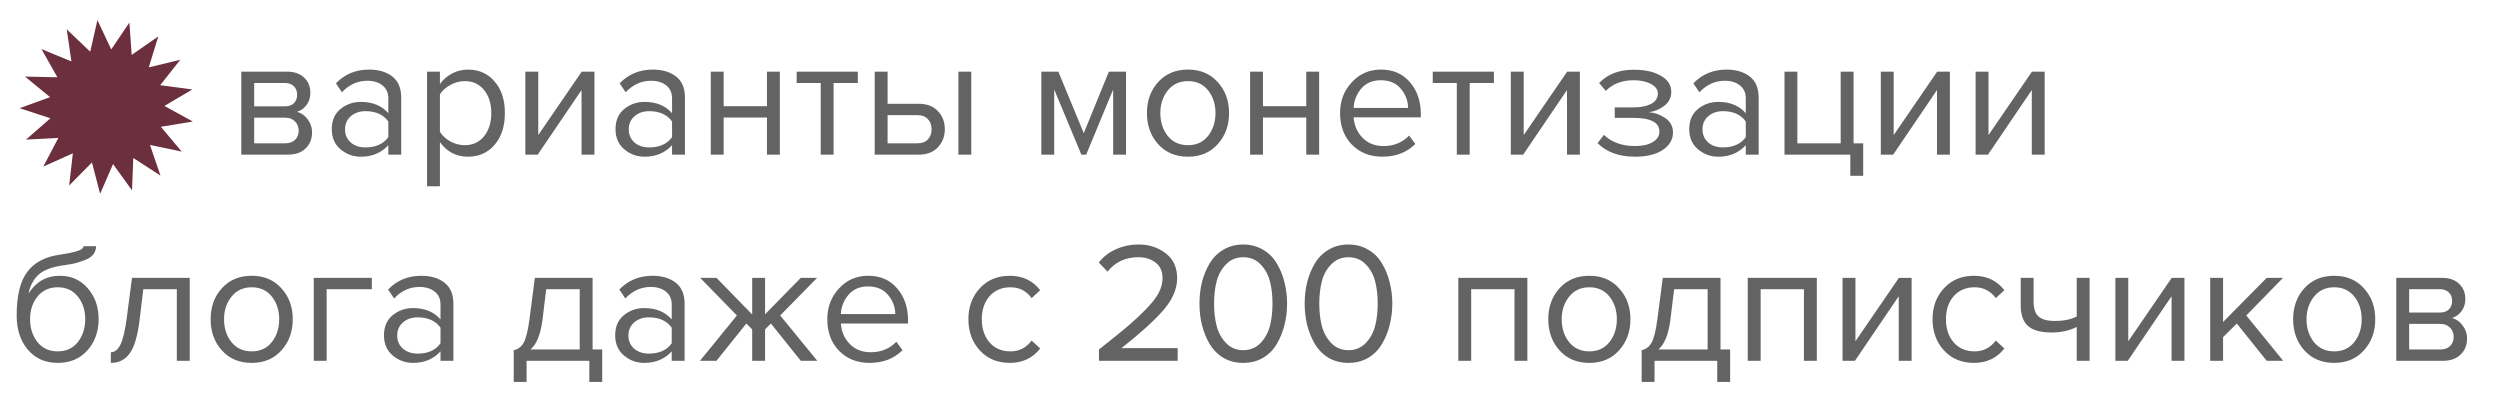<?xml version="1.0" encoding="UTF-8"?> <svg xmlns="http://www.w3.org/2000/svg" width="291" height="48" viewBox="0 0 291 48" fill="none"><path d="M33.506 18H28.086V8.34H33.406C34.246 8.34 34.906 8.567 35.386 9.02C35.879 9.473 36.126 10.073 36.126 10.82C36.126 11.367 35.973 11.84 35.666 12.24C35.373 12.627 35.006 12.887 34.566 13.02C35.059 13.14 35.473 13.427 35.806 13.88C36.153 14.333 36.326 14.833 36.326 15.38C36.326 16.167 36.073 16.8 35.566 17.28C35.073 17.76 34.386 18 33.506 18ZM33.206 16.68C33.686 16.68 34.066 16.547 34.346 16.28C34.626 16.013 34.766 15.653 34.766 15.2C34.766 14.787 34.626 14.433 34.346 14.14C34.066 13.847 33.686 13.7 33.206 13.7H29.586V16.68H33.206ZM33.146 12.38C33.599 12.38 33.953 12.26 34.206 12.02C34.459 11.767 34.586 11.44 34.586 11.04C34.586 10.613 34.459 10.28 34.206 10.04C33.953 9.787 33.599 9.66 33.146 9.66H29.586V12.38H33.146ZM46.7 18H45.2V16.9C44.387 17.793 43.32 18.24 42 18.24C41.107 18.24 40.32 17.953 39.64 17.38C38.96 16.807 38.62 16.027 38.62 15.04C38.62 14.027 38.953 13.247 39.62 12.7C40.3 12.14 41.093 11.86 42 11.86C43.373 11.86 44.44 12.3 45.2 13.18V11.44C45.2 10.8 44.974 10.3 44.52 9.94C44.067 9.58 43.48 9.4 42.76 9.4C41.627 9.4 40.64 9.847 39.8 10.74L39.1 9.7C40.127 8.633 41.413 8.1 42.96 8.1C44.067 8.1 44.967 8.367 45.66 8.9C46.353 9.433 46.7 10.253 46.7 11.36V18ZM42.54 17.16C43.74 17.16 44.627 16.76 45.2 15.96V14.14C44.627 13.34 43.74 12.94 42.54 12.94C41.847 12.94 41.273 13.14 40.82 13.54C40.38 13.927 40.16 14.433 40.16 15.06C40.16 15.673 40.38 16.18 40.82 16.58C41.273 16.967 41.847 17.16 42.54 17.16ZM54.467 18.24C53.107 18.24 52.02 17.673 51.207 16.54V21.68H49.707V8.34H51.207V9.78C51.567 9.273 52.034 8.867 52.607 8.56C53.18 8.253 53.8 8.1 54.467 8.1C55.747 8.1 56.78 8.56 57.567 9.48C58.367 10.387 58.767 11.613 58.767 13.16C58.767 14.707 58.367 15.94 57.567 16.86C56.78 17.78 55.747 18.24 54.467 18.24ZM54.087 16.9C55.034 16.9 55.787 16.553 56.347 15.86C56.907 15.153 57.187 14.253 57.187 13.16C57.187 12.067 56.907 11.173 56.347 10.48C55.787 9.787 55.034 9.44 54.087 9.44C53.514 9.44 52.954 9.593 52.407 9.9C51.874 10.193 51.474 10.553 51.207 10.98V15.34C51.474 15.78 51.874 16.153 52.407 16.46C52.954 16.753 53.514 16.9 54.087 16.9ZM62.592 18H61.152V8.34H62.652V15.72L67.712 8.34H69.192V18H67.692V10.48L62.592 18ZM79.728 18H78.228V16.9C77.414 17.793 76.347 18.24 75.028 18.24C74.134 18.24 73.347 17.953 72.668 17.38C71.987 16.807 71.647 16.027 71.647 15.04C71.647 14.027 71.981 13.247 72.647 12.7C73.328 12.14 74.121 11.86 75.028 11.86C76.401 11.86 77.468 12.3 78.228 13.18V11.44C78.228 10.8 78.001 10.3 77.547 9.94C77.094 9.58 76.507 9.4 75.787 9.4C74.654 9.4 73.668 9.847 72.828 10.74L72.127 9.7C73.154 8.633 74.441 8.1 75.987 8.1C77.094 8.1 77.994 8.367 78.688 8.9C79.381 9.433 79.728 10.253 79.728 11.36V18ZM75.567 17.16C76.767 17.16 77.654 16.76 78.228 15.96V14.14C77.654 13.34 76.767 12.94 75.567 12.94C74.874 12.94 74.301 13.14 73.847 13.54C73.407 13.927 73.188 14.433 73.188 15.06C73.188 15.673 73.407 16.18 73.847 16.58C74.301 16.967 74.874 17.16 75.567 17.16ZM84.234 18H82.734V8.34H84.234V12.36H89.274V8.34H90.774V18H89.274V13.68H84.234V18ZM97.029 18H95.529V9.66H92.73V8.34H99.85V9.66H97.029V18ZM101.816 8.34H103.316V12.08H106.936C107.896 12.08 108.643 12.367 109.176 12.94C109.71 13.5 109.976 14.2 109.976 15.04C109.976 15.88 109.703 16.587 109.156 17.16C108.623 17.72 107.883 18 106.936 18H101.816V8.34ZM106.776 13.4H103.316V16.68H106.776C107.31 16.68 107.716 16.533 107.996 16.24C108.29 15.933 108.436 15.533 108.436 15.04C108.436 14.547 108.29 14.153 107.996 13.86C107.716 13.553 107.31 13.4 106.776 13.4ZM113.056 18H111.556V8.34H113.056V18ZM131.071 18H129.571V10.42L126.431 18H125.871L122.711 10.42V18H121.211V8.34H123.191L126.151 15.5L129.071 8.34H131.071V18ZM141.743 16.78C140.876 17.753 139.723 18.24 138.283 18.24C136.843 18.24 135.683 17.753 134.803 16.78C133.936 15.807 133.503 14.6 133.503 13.16C133.503 11.72 133.936 10.52 134.803 9.56C135.683 8.587 136.843 8.1 138.283 8.1C139.723 8.1 140.876 8.587 141.743 9.56C142.623 10.52 143.063 11.72 143.063 13.16C143.063 14.6 142.623 15.807 141.743 16.78ZM135.923 15.82C136.509 16.54 137.296 16.9 138.283 16.9C139.269 16.9 140.049 16.54 140.623 15.82C141.196 15.087 141.483 14.2 141.483 13.16C141.483 12.12 141.196 11.24 140.623 10.52C140.049 9.8 139.269 9.44 138.283 9.44C137.296 9.44 136.509 9.807 135.923 10.54C135.349 11.26 135.062 12.133 135.062 13.16C135.062 14.2 135.349 15.087 135.923 15.82ZM147.008 18H145.508V8.34H147.008V12.36H152.048V8.34H153.548V18H152.048V13.68H147.008V18ZM160.903 18.24C159.463 18.24 158.283 17.773 157.363 16.84C156.443 15.893 155.983 14.667 155.983 13.16C155.983 11.747 156.436 10.553 157.343 9.58C158.25 8.593 159.383 8.1 160.743 8.1C162.17 8.1 163.296 8.593 164.123 9.58C164.963 10.553 165.383 11.787 165.383 13.28V13.66H157.563C157.63 14.607 157.976 15.4 158.603 16.04C159.23 16.68 160.043 17 161.043 17C162.243 17 163.236 16.593 164.023 15.78L164.743 16.76C163.756 17.747 162.476 18.24 160.903 18.24ZM163.903 12.56C163.89 11.733 163.61 10.993 163.063 10.34C162.516 9.673 161.736 9.34 160.723 9.34C159.763 9.34 159.003 9.667 158.443 10.32C157.896 10.973 157.603 11.72 157.563 12.56H163.903ZM171.073 18H169.573V9.66H166.773V8.34H173.893V9.66H171.073V18ZM177.299 18H175.859V8.34H177.359V15.72L182.419 8.34H183.899V18H182.399V10.48L177.299 18ZM190.315 18.24C188.461 18.24 187.008 17.713 185.955 16.66L186.695 15.7C187.601 16.567 188.808 17 190.315 17C191.181 17 191.868 16.847 192.375 16.54C192.895 16.233 193.155 15.827 193.155 15.32C193.155 14.253 192.141 13.72 190.115 13.72H187.955V12.5H190.115C190.955 12.5 191.641 12.367 192.175 12.1C192.708 11.82 192.975 11.413 192.975 10.88C192.975 10.427 192.708 10.06 192.175 9.78C191.641 9.487 190.968 9.34 190.155 9.34C188.808 9.34 187.728 9.753 186.915 10.58L186.135 9.66C187.135 8.633 188.455 8.12 190.095 8.12C191.415 8.107 192.481 8.333 193.295 8.8C194.121 9.253 194.535 9.887 194.535 10.7C194.535 11.367 194.261 11.907 193.715 12.32C193.181 12.733 192.588 12.98 191.935 13.06C192.615 13.113 193.248 13.34 193.835 13.74C194.435 14.14 194.735 14.7 194.735 15.42C194.735 16.247 194.335 16.927 193.535 17.46C192.748 17.98 191.675 18.24 190.315 18.24ZM204.708 18H203.208V16.9C202.395 17.793 201.328 18.24 200.008 18.24C199.115 18.24 198.328 17.953 197.648 17.38C196.968 16.807 196.628 16.027 196.628 15.04C196.628 14.027 196.961 13.247 197.628 12.7C198.308 12.14 199.101 11.86 200.008 11.86C201.381 11.86 202.448 12.3 203.208 13.18V11.44C203.208 10.8 202.981 10.3 202.528 9.94C202.075 9.58 201.488 9.4 200.768 9.4C199.635 9.4 198.648 9.847 197.808 10.74L197.108 9.7C198.135 8.633 199.421 8.1 200.968 8.1C202.075 8.1 202.975 8.367 203.668 8.9C204.361 9.433 204.708 10.253 204.708 11.36V18ZM200.548 17.16C201.748 17.16 202.635 16.76 203.208 15.96V14.14C202.635 13.34 201.748 12.94 200.548 12.94C199.855 12.94 199.281 13.14 198.828 13.54C198.388 13.927 198.168 14.433 198.168 15.06C198.168 15.673 198.388 16.18 198.828 16.58C199.281 16.967 199.855 17.16 200.548 17.16ZM215.375 20.46V18H207.715V8.34H209.215V16.68H214.255V8.34H215.755V16.68H216.875V20.46H215.375ZM220.366 18H218.926V8.34H220.426V15.72L225.486 8.34H226.966V18H225.466V10.48L220.366 18ZM231.401 18H229.961V8.34H231.461V15.72L236.521 8.34H238.001V18H236.501V10.48L231.401 18ZM4.36 39.82C4.947 40.54 5.733 40.9 6.72 40.9C7.707 40.9 8.487 40.54 9.06 39.82C9.633 39.087 9.92 38.193 9.92 37.14C9.92 36.113 9.633 35.24 9.06 34.52C8.487 33.8 7.707 33.44 6.72 33.44C5.733 33.44 4.947 33.8 4.36 34.52C3.787 35.24 3.5 36.113 3.5 37.14C3.5 38.193 3.787 39.087 4.36 39.82ZM6.72 42.24C5.267 42.24 4.107 41.727 3.24 40.7C2.373 39.673 1.94 38.347 1.94 36.72C1.94 34.427 2.353 32.733 3.18 31.64C4.007 30.533 5.28 29.867 7 29.64C8.027 29.48 8.733 29.327 9.12 29.18C9.52 29.033 9.72 28.86 9.72 28.66H11.18C11.18 29.033 11.067 29.36 10.84 29.64C10.613 29.907 10.287 30.12 9.86 30.28C9.447 30.44 9.053 30.567 8.68 30.66C8.32 30.74 7.887 30.813 7.38 30.88C6.047 31.067 5.08 31.433 4.48 31.98C3.893 32.527 3.507 33.253 3.32 34.16C4.2 32.787 5.413 32.1 6.96 32.1C8.293 32.1 9.38 32.587 10.22 33.56C11.06 34.533 11.48 35.727 11.48 37.14C11.48 38.58 11.047 39.793 10.18 40.78C9.313 41.753 8.16 42.24 6.72 42.24ZM12.903 42.24V41C13.356 41 13.73 40.7 14.023 40.1C14.316 39.5 14.556 38.5 14.743 37.1L15.363 32.34H22.083V42H20.583V33.66H16.683L16.243 37.28C16.03 39.053 15.656 40.327 15.123 41.1C14.59 41.86 13.85 42.24 12.903 42.24ZM32.758 40.78C31.892 41.753 30.738 42.24 29.298 42.24C27.858 42.24 26.698 41.753 25.818 40.78C24.951 39.807 24.518 38.6 24.518 37.16C24.518 35.72 24.951 34.52 25.818 33.56C26.698 32.587 27.858 32.1 29.298 32.1C30.738 32.1 31.892 32.587 32.758 33.56C33.638 34.52 34.078 35.72 34.078 37.16C34.078 38.6 33.638 39.807 32.758 40.78ZM26.938 39.82C27.525 40.54 28.311 40.9 29.298 40.9C30.285 40.9 31.065 40.54 31.638 39.82C32.212 39.087 32.498 38.2 32.498 37.16C32.498 36.12 32.212 35.24 31.638 34.52C31.065 33.8 30.285 33.44 29.298 33.44C28.311 33.44 27.525 33.807 26.938 34.54C26.365 35.26 26.078 36.133 26.078 37.16C26.078 38.2 26.365 39.087 26.938 39.82ZM43.283 32.34V33.66H38.023V42H36.523V32.34H43.283ZM52.774 42H51.274V40.9C50.461 41.793 49.394 42.24 48.074 42.24C47.181 42.24 46.394 41.953 45.714 41.38C45.034 40.807 44.694 40.027 44.694 39.04C44.694 38.027 45.028 37.247 45.694 36.7C46.374 36.14 47.168 35.86 48.074 35.86C49.448 35.86 50.514 36.3 51.274 37.18V35.44C51.274 34.8 51.048 34.3 50.594 33.94C50.141 33.58 49.554 33.4 48.834 33.4C47.701 33.4 46.714 33.847 45.874 34.74L45.174 33.7C46.201 32.633 47.488 32.1 49.034 32.1C50.141 32.1 51.041 32.367 51.734 32.9C52.428 33.433 52.774 34.253 52.774 35.36V42ZM48.614 41.16C49.814 41.16 50.701 40.76 51.274 39.96V38.14C50.701 37.34 49.814 36.94 48.614 36.94C47.921 36.94 47.348 37.14 46.894 37.54C46.454 37.927 46.234 38.433 46.234 39.06C46.234 39.673 46.454 40.18 46.894 40.58C47.348 40.967 47.921 41.16 48.614 41.16ZM59.797 44.46V40.76C60.291 40.667 60.678 40.373 60.958 39.88C61.237 39.373 61.464 38.447 61.638 37.1L62.258 32.34H68.978V40.68H70.097V44.46H68.597V42H61.297V44.46H59.797ZM63.578 33.66L63.138 37.28C62.911 38.973 62.444 40.107 61.737 40.68H67.478V33.66H63.578ZM79.688 42H78.188V40.9C77.375 41.793 76.308 42.24 74.988 42.24C74.095 42.24 73.308 41.953 72.628 41.38C71.948 40.807 71.608 40.027 71.608 39.04C71.608 38.027 71.942 37.247 72.608 36.7C73.288 36.14 74.082 35.86 74.988 35.86C76.362 35.86 77.428 36.3 78.188 37.18V35.44C78.188 34.8 77.962 34.3 77.508 33.94C77.055 33.58 76.468 33.4 75.748 33.4C74.615 33.4 73.628 33.847 72.788 34.74L72.088 33.7C73.115 32.633 74.402 32.1 75.948 32.1C77.055 32.1 77.955 32.367 78.648 32.9C79.342 33.433 79.688 34.253 79.688 35.36V42ZM75.528 41.16C76.728 41.16 77.615 40.76 78.188 39.96V38.14C77.615 37.34 76.728 36.94 75.528 36.94C74.835 36.94 74.262 37.14 73.808 37.54C73.368 37.927 73.148 38.433 73.148 39.06C73.148 39.673 73.368 40.18 73.808 40.58C74.262 40.967 74.835 41.16 75.528 41.16ZM83.395 42H81.475L85.775 36.72L81.495 32.34H83.395L87.555 36.6V32.34H89.055V36.58L93.215 32.34H95.115L90.815 36.72L95.135 42H93.215L89.735 37.66L89.055 38.34V42H87.555V38.34L86.875 37.66L83.395 42ZM101.215 42.24C99.775 42.24 98.596 41.773 97.675 40.84C96.755 39.893 96.296 38.667 96.296 37.16C96.296 35.747 96.749 34.553 97.656 33.58C98.562 32.593 99.695 32.1 101.055 32.1C102.482 32.1 103.609 32.593 104.435 33.58C105.275 34.553 105.695 35.787 105.695 37.28V37.66H97.876C97.942 38.607 98.289 39.4 98.915 40.04C99.542 40.68 100.355 41 101.355 41C102.555 41 103.549 40.593 104.335 39.78L105.055 40.76C104.069 41.747 102.789 42.24 101.215 42.24ZM104.215 36.56C104.202 35.733 103.922 34.993 103.375 34.34C102.829 33.673 102.049 33.34 101.035 33.34C100.075 33.34 99.316 33.667 98.755 34.32C98.209 34.973 97.915 35.72 97.876 36.56H104.215ZM117.541 42.24C116.115 42.24 114.955 41.76 114.061 40.8C113.168 39.827 112.721 38.613 112.721 37.16C112.721 35.707 113.168 34.5 114.061 33.54C114.955 32.58 116.115 32.1 117.541 32.1C119.035 32.1 120.215 32.66 121.081 33.78L120.081 34.7C119.468 33.86 118.648 33.44 117.621 33.44C116.608 33.44 115.795 33.787 115.181 34.48C114.581 35.173 114.281 36.067 114.281 37.16C114.281 38.253 114.581 39.153 115.181 39.86C115.795 40.553 116.608 40.9 117.621 40.9C118.635 40.9 119.455 40.48 120.081 39.64L121.081 40.56C120.215 41.68 119.035 42.24 117.541 42.24ZM137.08 42H127.92V40.68C129.307 39.587 130.38 38.72 131.14 38.08C131.913 37.427 132.653 36.74 133.36 36.02C134.08 35.287 134.587 34.64 134.88 34.08C135.173 33.507 135.32 32.94 135.32 32.38C135.32 31.58 135.047 30.973 134.5 30.56C133.953 30.147 133.3 29.94 132.54 29.94C131.007 29.94 129.8 30.5 128.92 31.62L127.9 30.56C128.407 29.893 129.067 29.38 129.88 29.02C130.707 28.647 131.593 28.46 132.54 28.46C133.753 28.46 134.8 28.8 135.68 29.48C136.573 30.16 137.02 31.127 137.02 32.38C137.02 33.62 136.487 34.86 135.42 36.1C134.353 37.327 132.727 38.8 130.54 40.52H137.08V42ZM144.718 42.24C143.838 42.24 143.058 42.04 142.378 41.64C141.711 41.227 141.178 40.68 140.778 40C140.391 39.32 140.098 38.587 139.898 37.8C139.711 37.013 139.618 36.193 139.618 35.34C139.618 34.487 139.711 33.667 139.898 32.88C140.098 32.093 140.391 31.367 140.778 30.7C141.178 30.02 141.711 29.48 142.378 29.08C143.058 28.667 143.838 28.46 144.718 28.46C145.584 28.46 146.358 28.667 147.038 29.08C147.718 29.48 148.251 30.02 148.638 30.7C149.038 31.367 149.331 32.093 149.518 32.88C149.718 33.667 149.818 34.487 149.818 35.34C149.818 36.193 149.718 37.013 149.518 37.8C149.331 38.587 149.038 39.32 148.638 40C148.251 40.68 147.718 41.227 147.038 41.64C146.358 42.04 145.584 42.24 144.718 42.24ZM142.718 39.94C143.251 40.487 143.918 40.76 144.718 40.76C145.518 40.76 146.184 40.487 146.718 39.94C147.251 39.38 147.618 38.713 147.818 37.94C148.018 37.167 148.118 36.3 148.118 35.34C148.118 34.38 148.018 33.513 147.818 32.74C147.618 31.967 147.251 31.307 146.718 30.76C146.184 30.213 145.518 29.94 144.718 29.94C143.918 29.94 143.251 30.213 142.718 30.76C142.184 31.307 141.818 31.967 141.618 32.74C141.418 33.513 141.318 34.38 141.318 35.34C141.318 36.3 141.418 37.167 141.618 37.94C141.818 38.713 142.184 39.38 142.718 39.94ZM156.964 42.24C156.084 42.24 155.304 42.04 154.624 41.64C153.957 41.227 153.424 40.68 153.024 40C152.637 39.32 152.344 38.587 152.144 37.8C151.957 37.013 151.864 36.193 151.864 35.34C151.864 34.487 151.957 33.667 152.144 32.88C152.344 32.093 152.637 31.367 153.024 30.7C153.424 30.02 153.957 29.48 154.624 29.08C155.304 28.667 156.084 28.46 156.964 28.46C157.83 28.46 158.604 28.667 159.284 29.08C159.964 29.48 160.497 30.02 160.884 30.7C161.284 31.367 161.577 32.093 161.764 32.88C161.964 33.667 162.064 34.487 162.064 35.34C162.064 36.193 161.964 37.013 161.764 37.8C161.577 38.587 161.284 39.32 160.884 40C160.497 40.68 159.964 41.227 159.284 41.64C158.604 42.04 157.83 42.24 156.964 42.24ZM154.964 39.94C155.497 40.487 156.164 40.76 156.964 40.76C157.764 40.76 158.43 40.487 158.964 39.94C159.497 39.38 159.864 38.713 160.064 37.94C160.264 37.167 160.364 36.3 160.364 35.34C160.364 34.38 160.264 33.513 160.064 32.74C159.864 31.967 159.497 31.307 158.964 30.76C158.43 30.213 157.764 29.94 156.964 29.94C156.164 29.94 155.497 30.213 154.964 30.76C154.43 31.307 154.064 31.967 153.864 32.74C153.664 33.513 153.564 34.38 153.564 35.34C153.564 36.3 153.664 37.167 153.864 37.94C154.064 38.713 154.43 39.38 154.964 39.94ZM177.786 42H176.286V33.66H171.246V42H169.746V32.34H177.786V42ZM188.461 40.78C187.595 41.753 186.441 42.24 185.001 42.24C183.561 42.24 182.401 41.753 181.521 40.78C180.655 39.807 180.221 38.6 180.221 37.16C180.221 35.72 180.655 34.52 181.521 33.56C182.401 32.587 183.561 32.1 185.001 32.1C186.441 32.1 187.595 32.587 188.461 33.56C189.341 34.52 189.781 35.72 189.781 37.16C189.781 38.6 189.341 39.807 188.461 40.78ZM182.641 39.82C183.228 40.54 184.015 40.9 185.001 40.9C185.988 40.9 186.768 40.54 187.341 39.82C187.915 39.087 188.201 38.2 188.201 37.16C188.201 36.12 187.915 35.24 187.341 34.52C186.768 33.8 185.988 33.44 185.001 33.44C184.015 33.44 183.228 33.807 182.641 34.54C182.068 35.26 181.781 36.133 181.781 37.16C181.781 38.2 182.068 39.087 182.641 39.82ZM191.087 44.46V40.76C191.58 40.667 191.967 40.373 192.247 39.88C192.527 39.373 192.753 38.447 192.927 37.1L193.547 32.34H200.267V40.68H201.387V44.46H199.887V42H192.587V44.46H191.087ZM194.867 33.66L194.427 37.28C194.2 38.973 193.733 40.107 193.027 40.68H198.767V33.66H194.867ZM211.478 42H209.978V33.66H204.938V42H203.438V32.34H211.478V42ZM215.913 42H214.473V32.34H215.973V39.72L221.033 32.34H222.513V42H221.013V34.48L215.913 42ZM229.768 42.24C228.341 42.24 227.181 41.76 226.288 40.8C225.394 39.827 224.948 38.613 224.948 37.16C224.948 35.707 225.394 34.5 226.288 33.54C227.181 32.58 228.341 32.1 229.768 32.1C231.261 32.1 232.441 32.66 233.308 33.78L232.308 34.7C231.694 33.86 230.874 33.44 229.848 33.44C228.834 33.44 228.021 33.787 227.408 34.48C226.808 35.173 226.508 36.067 226.508 37.16C226.508 38.253 226.808 39.153 227.408 39.86C228.021 40.553 228.834 40.9 229.848 40.9C230.861 40.9 231.681 40.48 232.308 39.64L233.308 40.56C232.441 41.68 231.261 42.24 229.768 42.24ZM235.21 32.34H236.71V35.06C236.71 35.927 236.91 36.527 237.31 36.86C237.71 37.193 238.33 37.36 239.17 37.36C240.21 37.36 241.063 37.187 241.73 36.84V32.34H243.23V42H241.73V38.06C240.877 38.487 239.897 38.7 238.79 38.7C237.537 38.7 236.623 38.447 236.05 37.94C235.49 37.433 235.21 36.627 235.21 35.52V32.34ZM247.67 42H246.23V32.34H247.73V39.72L252.79 32.34H254.27V42H252.77V34.48L247.67 42ZM265.766 42H263.846L260.366 37.66L258.766 39.24V42H257.266V32.34H258.766V37.48L263.846 32.34H265.746L261.466 36.72L265.766 42ZM275.16 40.78C274.294 41.753 273.14 42.24 271.7 42.24C270.26 42.24 269.1 41.753 268.22 40.78C267.354 39.807 266.92 38.6 266.92 37.16C266.92 35.72 267.354 34.52 268.22 33.56C269.1 32.587 270.26 32.1 271.7 32.1C273.14 32.1 274.294 32.587 275.16 33.56C276.04 34.52 276.48 35.72 276.48 37.16C276.48 38.6 276.04 39.807 275.16 40.78ZM269.34 39.82C269.927 40.54 270.714 40.9 271.7 40.9C272.687 40.9 273.467 40.54 274.04 39.82C274.614 39.087 274.9 38.2 274.9 37.16C274.9 36.12 274.614 35.24 274.04 34.52C273.467 33.8 272.687 33.44 271.7 33.44C270.714 33.44 269.927 33.807 269.34 34.54C268.767 35.26 268.48 36.133 268.48 37.16C268.48 38.2 268.767 39.087 269.34 39.82ZM284.346 42H278.926V32.34H284.246C285.086 32.34 285.746 32.567 286.226 33.02C286.719 33.473 286.966 34.073 286.966 34.82C286.966 35.367 286.812 35.84 286.506 36.24C286.212 36.627 285.846 36.887 285.406 37.02C285.899 37.14 286.312 37.427 286.646 37.88C286.992 38.333 287.166 38.833 287.166 39.38C287.166 40.167 286.912 40.8 286.406 41.28C285.912 41.76 285.226 42 284.346 42ZM284.046 40.68C284.526 40.68 284.906 40.547 285.186 40.28C285.466 40.013 285.606 39.653 285.606 39.2C285.606 38.787 285.466 38.433 285.186 38.14C284.906 37.847 284.526 37.7 284.046 37.7H280.426V40.68H284.046ZM283.986 36.38C284.439 36.38 284.792 36.26 285.046 36.02C285.299 35.767 285.426 35.44 285.426 35.04C285.426 34.613 285.299 34.28 285.046 34.04C284.792 33.787 284.439 33.66 283.986 33.66H280.426V36.38H283.986Z" fill="#636363"></path><path d="M15.061 2.626L15.328 6.39L18.427 4.237L17.317 7.843L20.984 6.956L18.646 9.917L22.386 10.414L19.136 12.331L22.444 14.145L18.721 14.758L21.151 17.645L17.457 16.872L18.68 20.442L15.515 18.387L15.366 22.157L13.157 19.098L11.656 22.559L10.702 18.909L8.051 21.594L8.48 17.846L5.038 19.392L6.793 16.052L3.025 16.25L5.867 13.769L2.282 12.593L5.829 11.306L2.91 8.915L6.683 8.996L4.825 5.712L8.313 7.15L7.768 3.417L10.501 6.018L11.341 2.34L12.949 5.753L15.061 2.626Z" fill="#6C2F3D"></path></svg> 